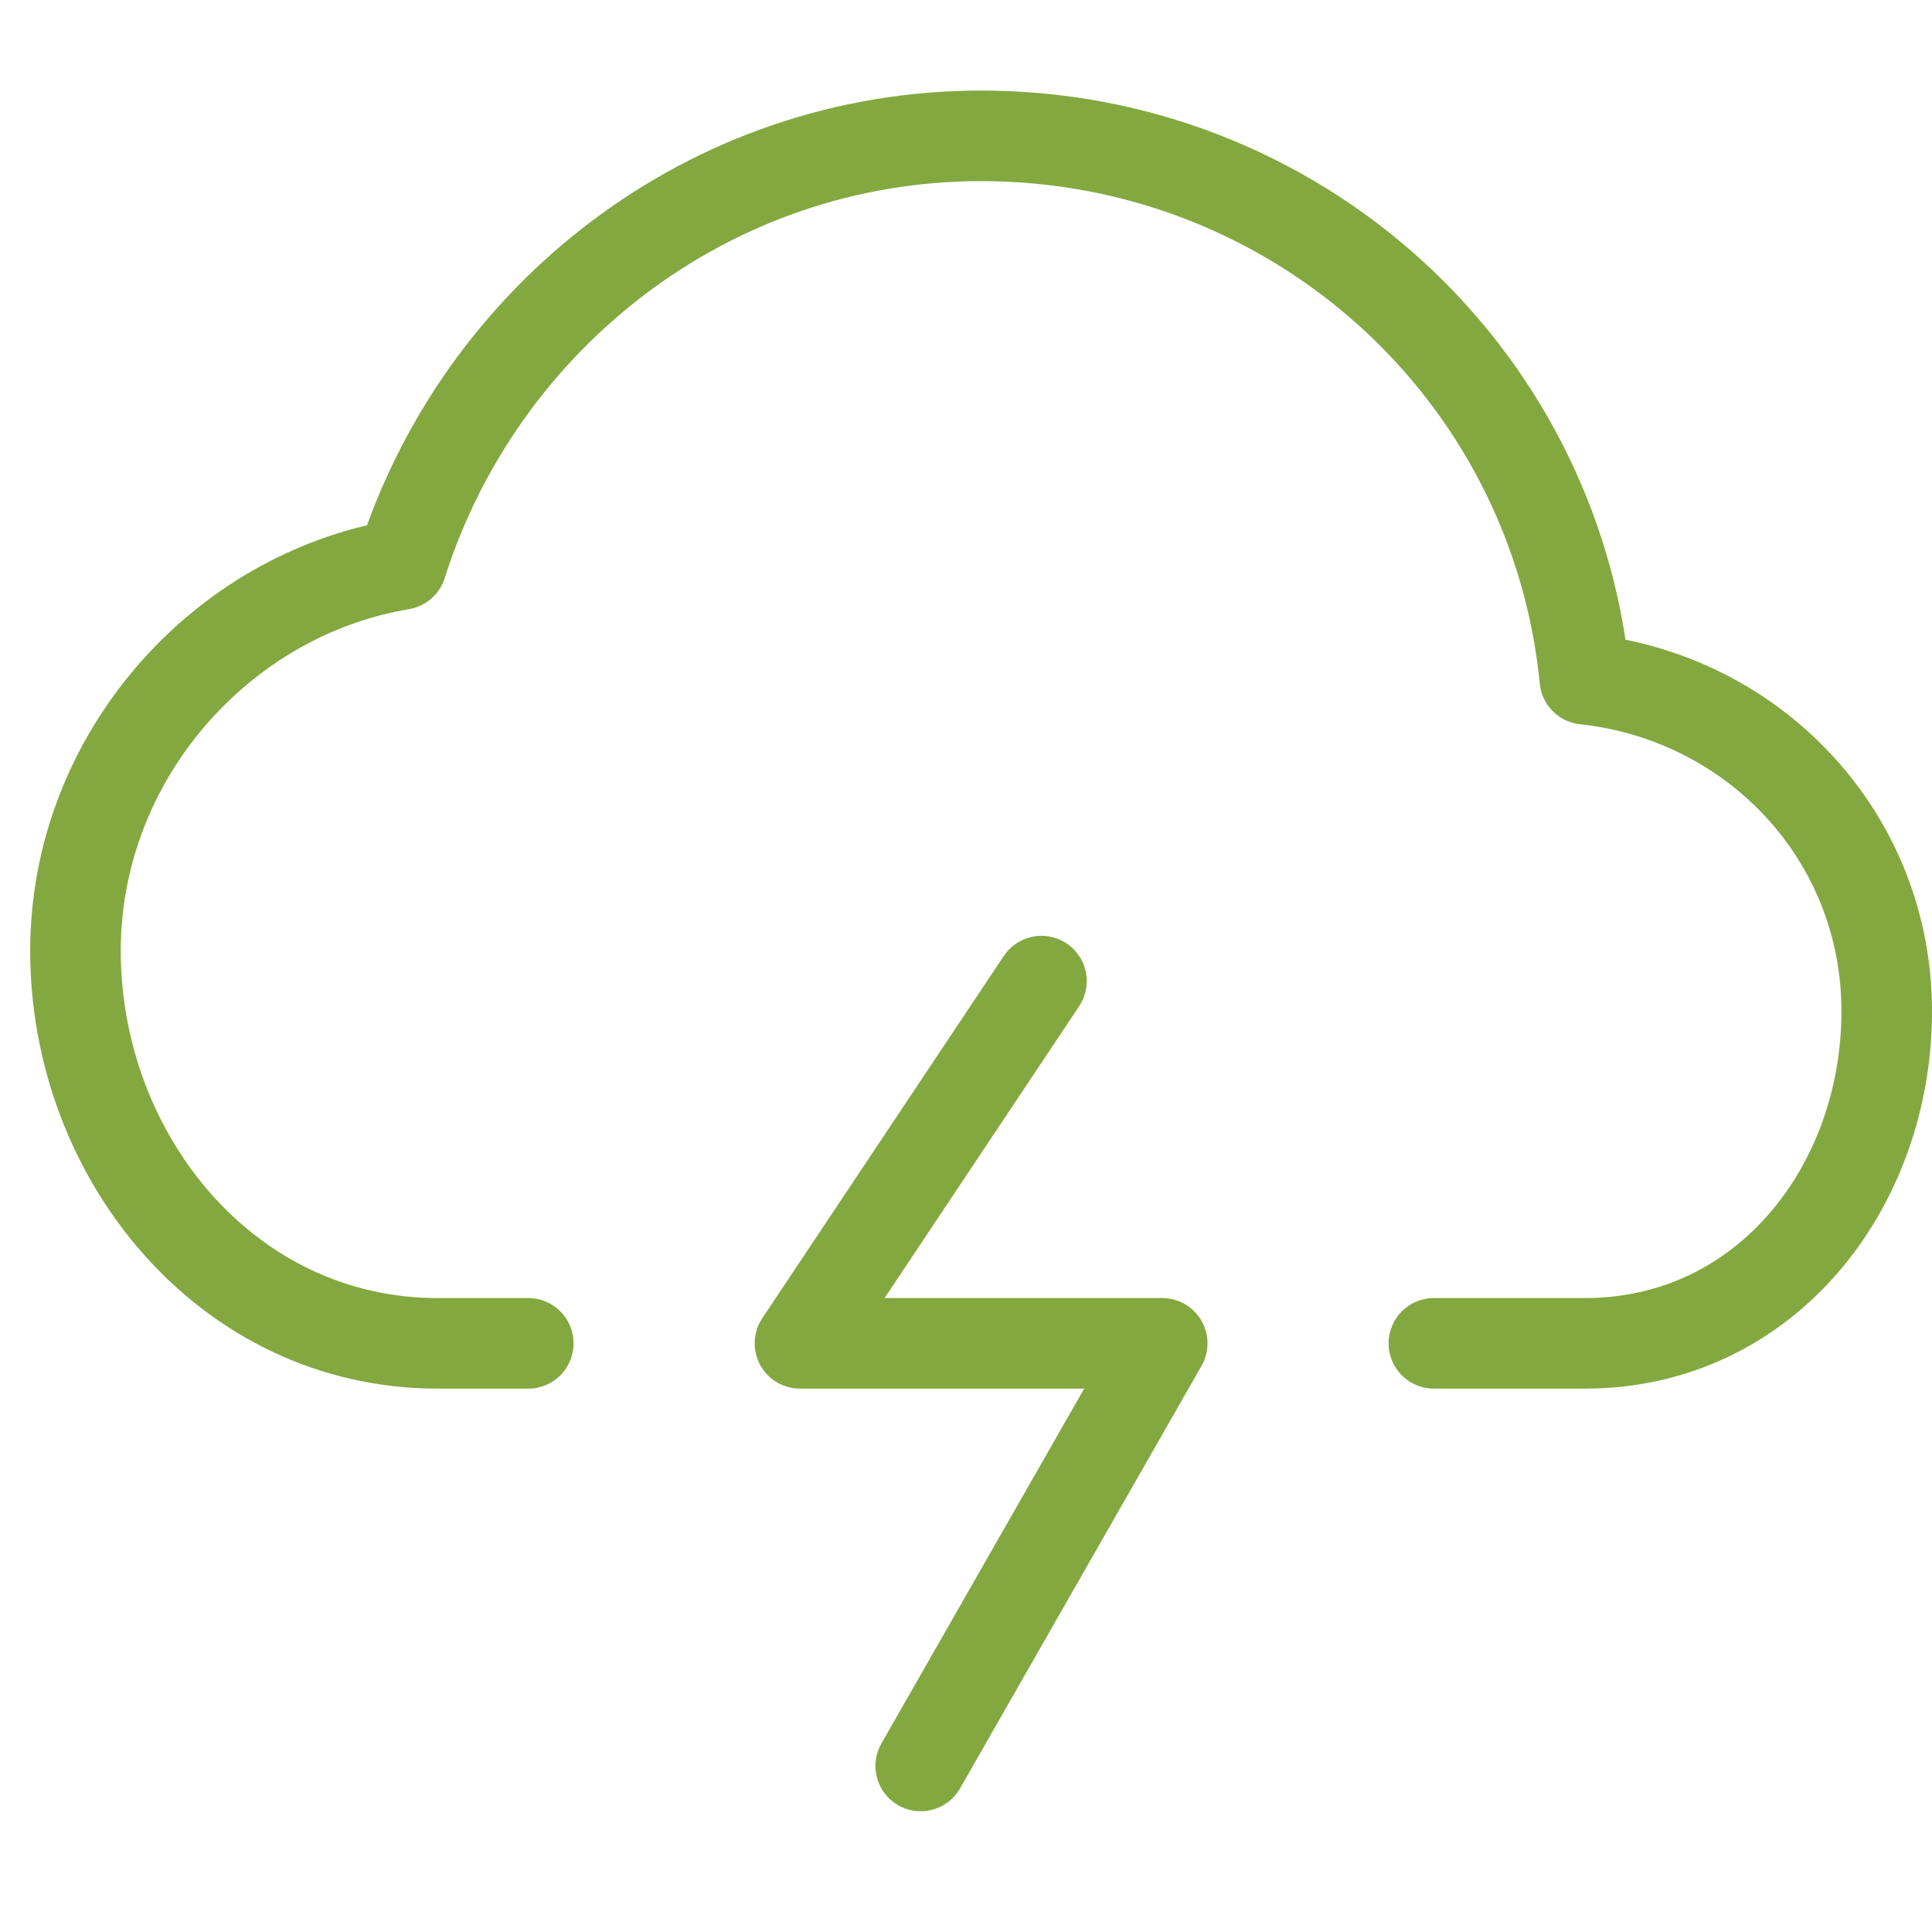 <svg xmlns="http://www.w3.org/2000/svg" xmlns:xlink="http://www.w3.org/1999/xlink" x="0px" y="0px" width="64px" height="64px" viewBox="0 0 64 64"><g stroke-width="3" transform="translate(0.5, 0.5)"><polyline data-color="color-2" fill="none" stroke="#83a840" stroke-width="3" stroke-linecap="round" stroke-miterlimit="10" points="
	34,32 26,44 38,44 30,58 " stroke-linejoin="round"></polyline>
<path fill="none" stroke="#83a840" stroke-width="3" stroke-linecap="round" stroke-miterlimit="10" d="M47,44h5c6,0,10-5.2,10-11
	s-4.4-10.4-10-11C51,11.8,42.4,4,32,4c-9,0-16.6,6-19.2,14.2C6.8,19.2,2,24.6,2,31c0,6.8,5,13,12,13h3" stroke-linejoin="round"></path></g></svg>